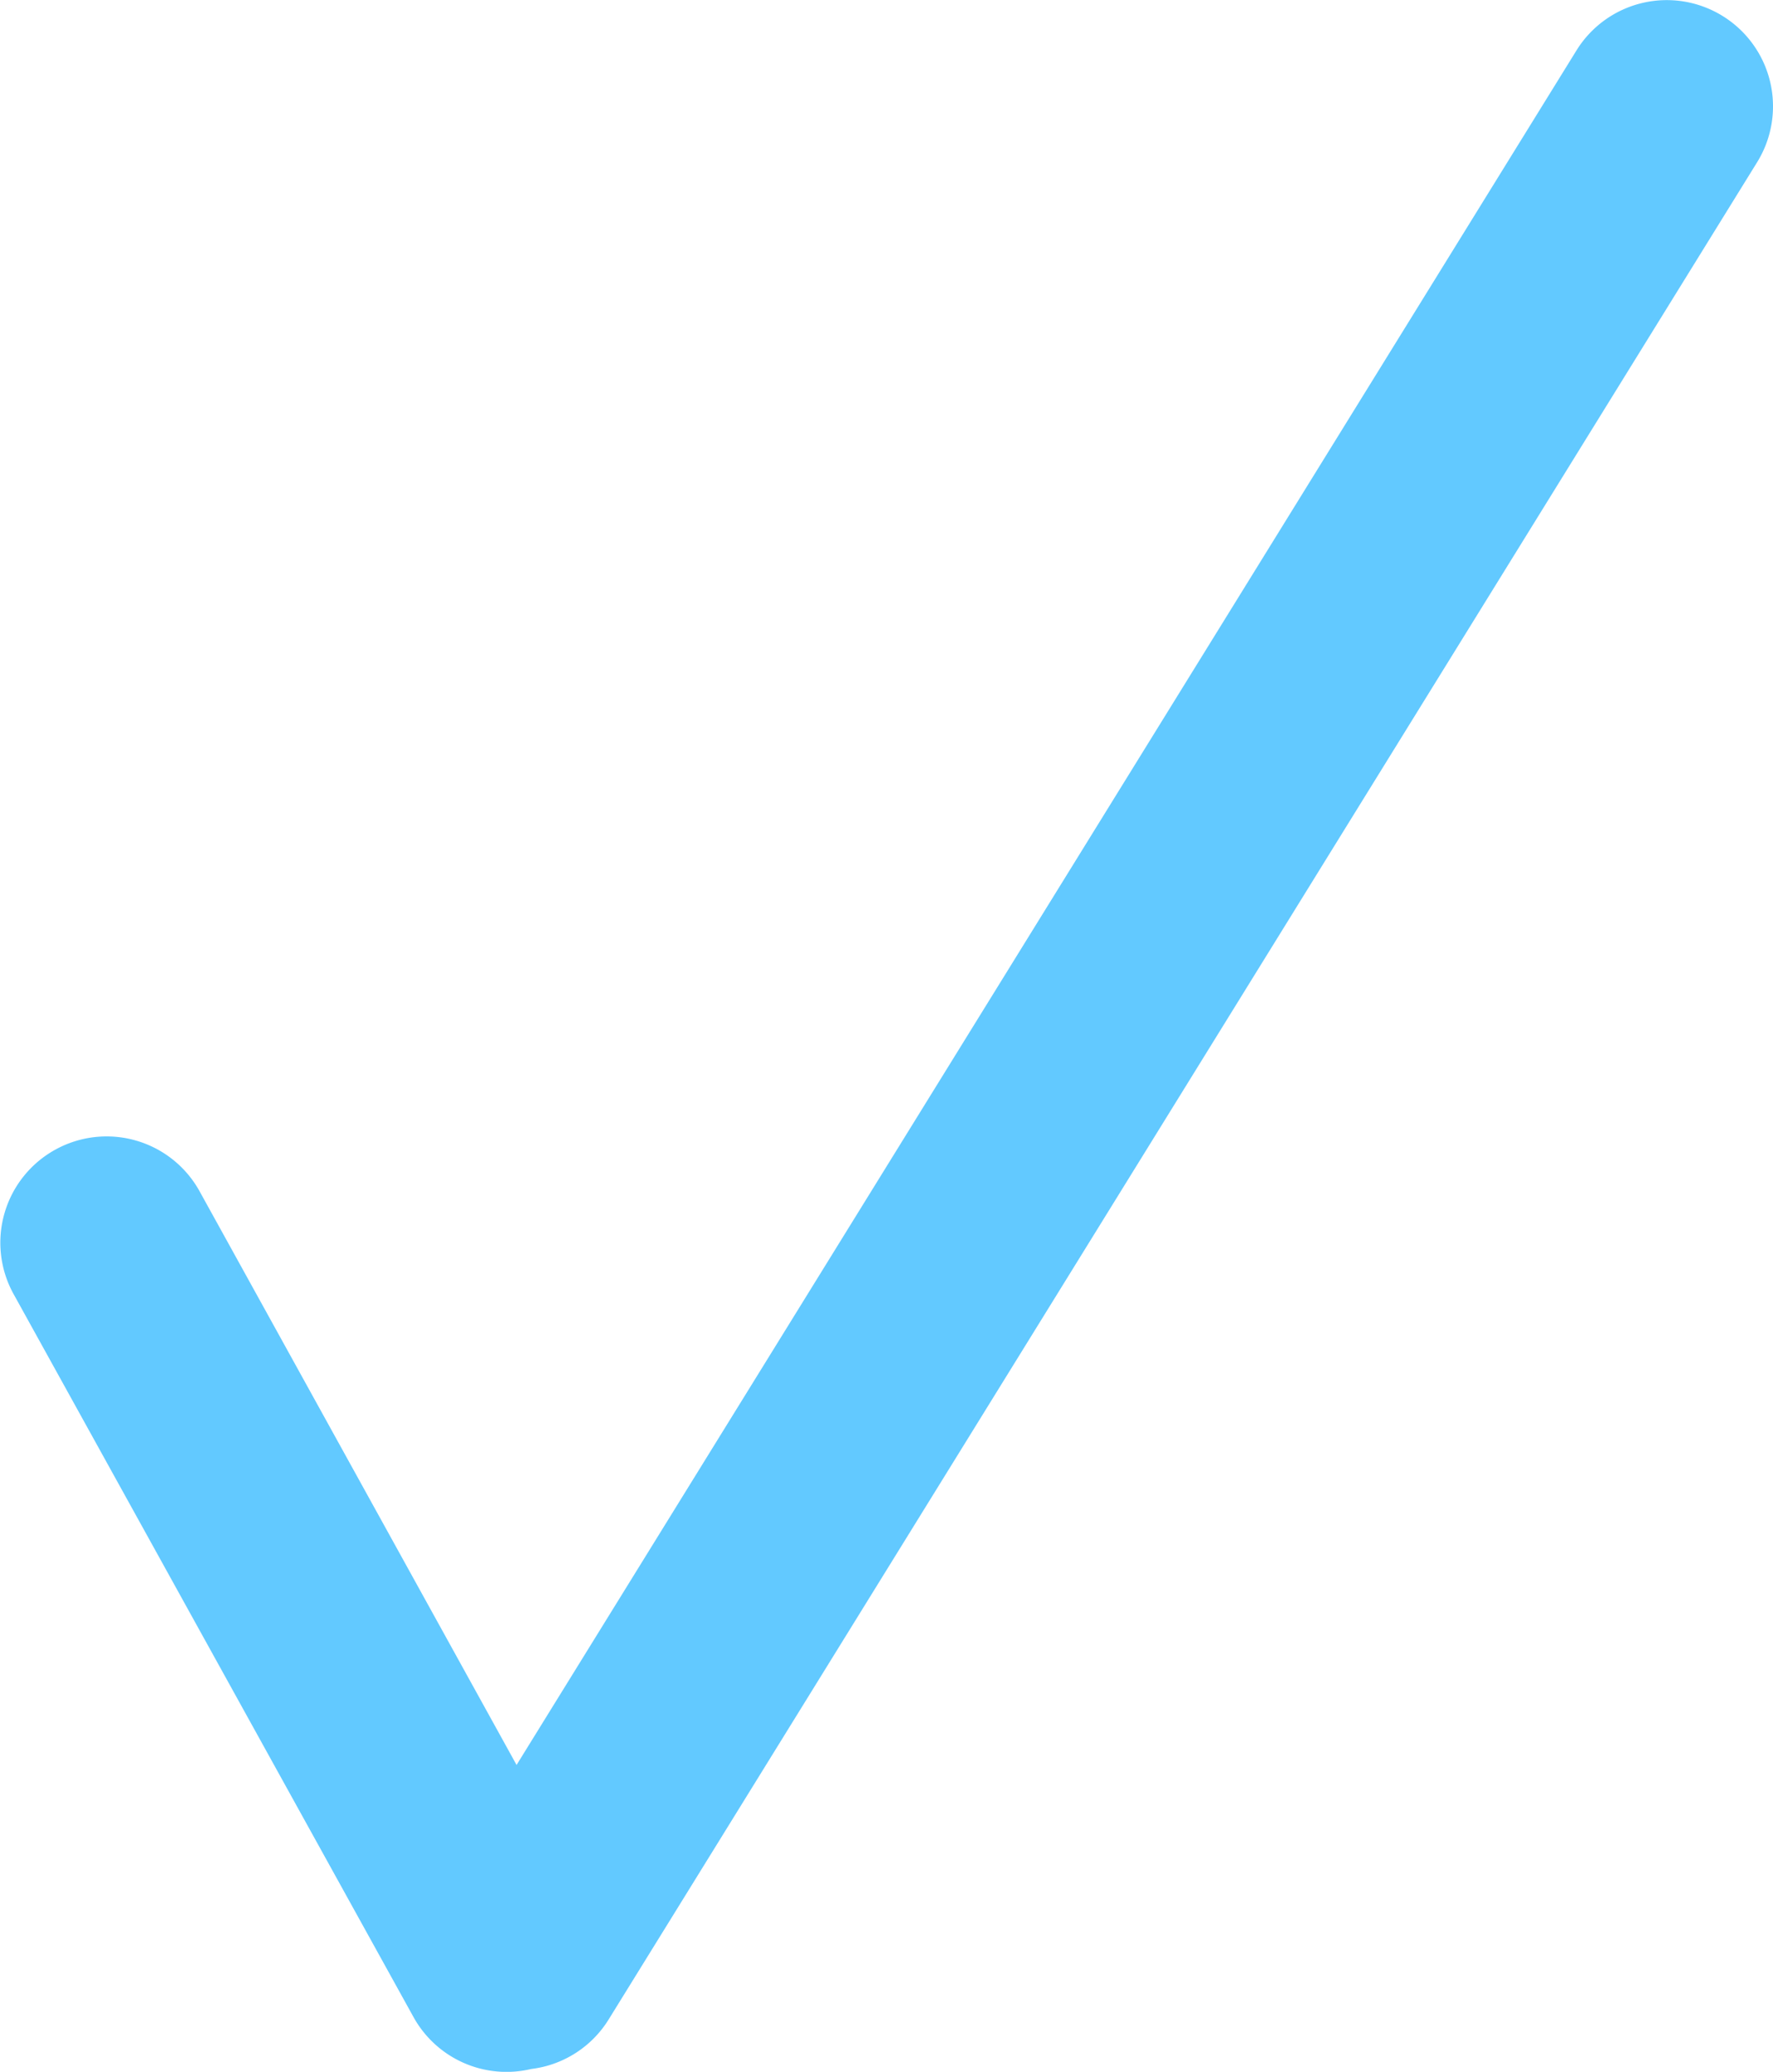 <svg xmlns="http://www.w3.org/2000/svg" xmlns:xlink="http://www.w3.org/1999/xlink" width="16.88" height="19.721" viewBox="0 0 16.88 19.721"><defs><clipPath id="a"><rect width="16.88" height="19.721" fill="#62c9ff"/></clipPath></defs><g clip-path="url(#a)"><path d="M16.4.152h0A1.011,1.011,0,0,0,15.009.48L4.918,16.8,1.9,11.339a1.011,1.011,0,0,0-1.375-.395h0a1.011,1.011,0,0,0-.395,1.375L3.937,19.2a1.012,1.012,0,0,0,1.12.494,1.009,1.009,0,0,0,.738-.472L16.729,1.544A1.011,1.011,0,0,0,16.4.152" transform="translate(0 0)" fill="#62c9ff"/></g></svg>